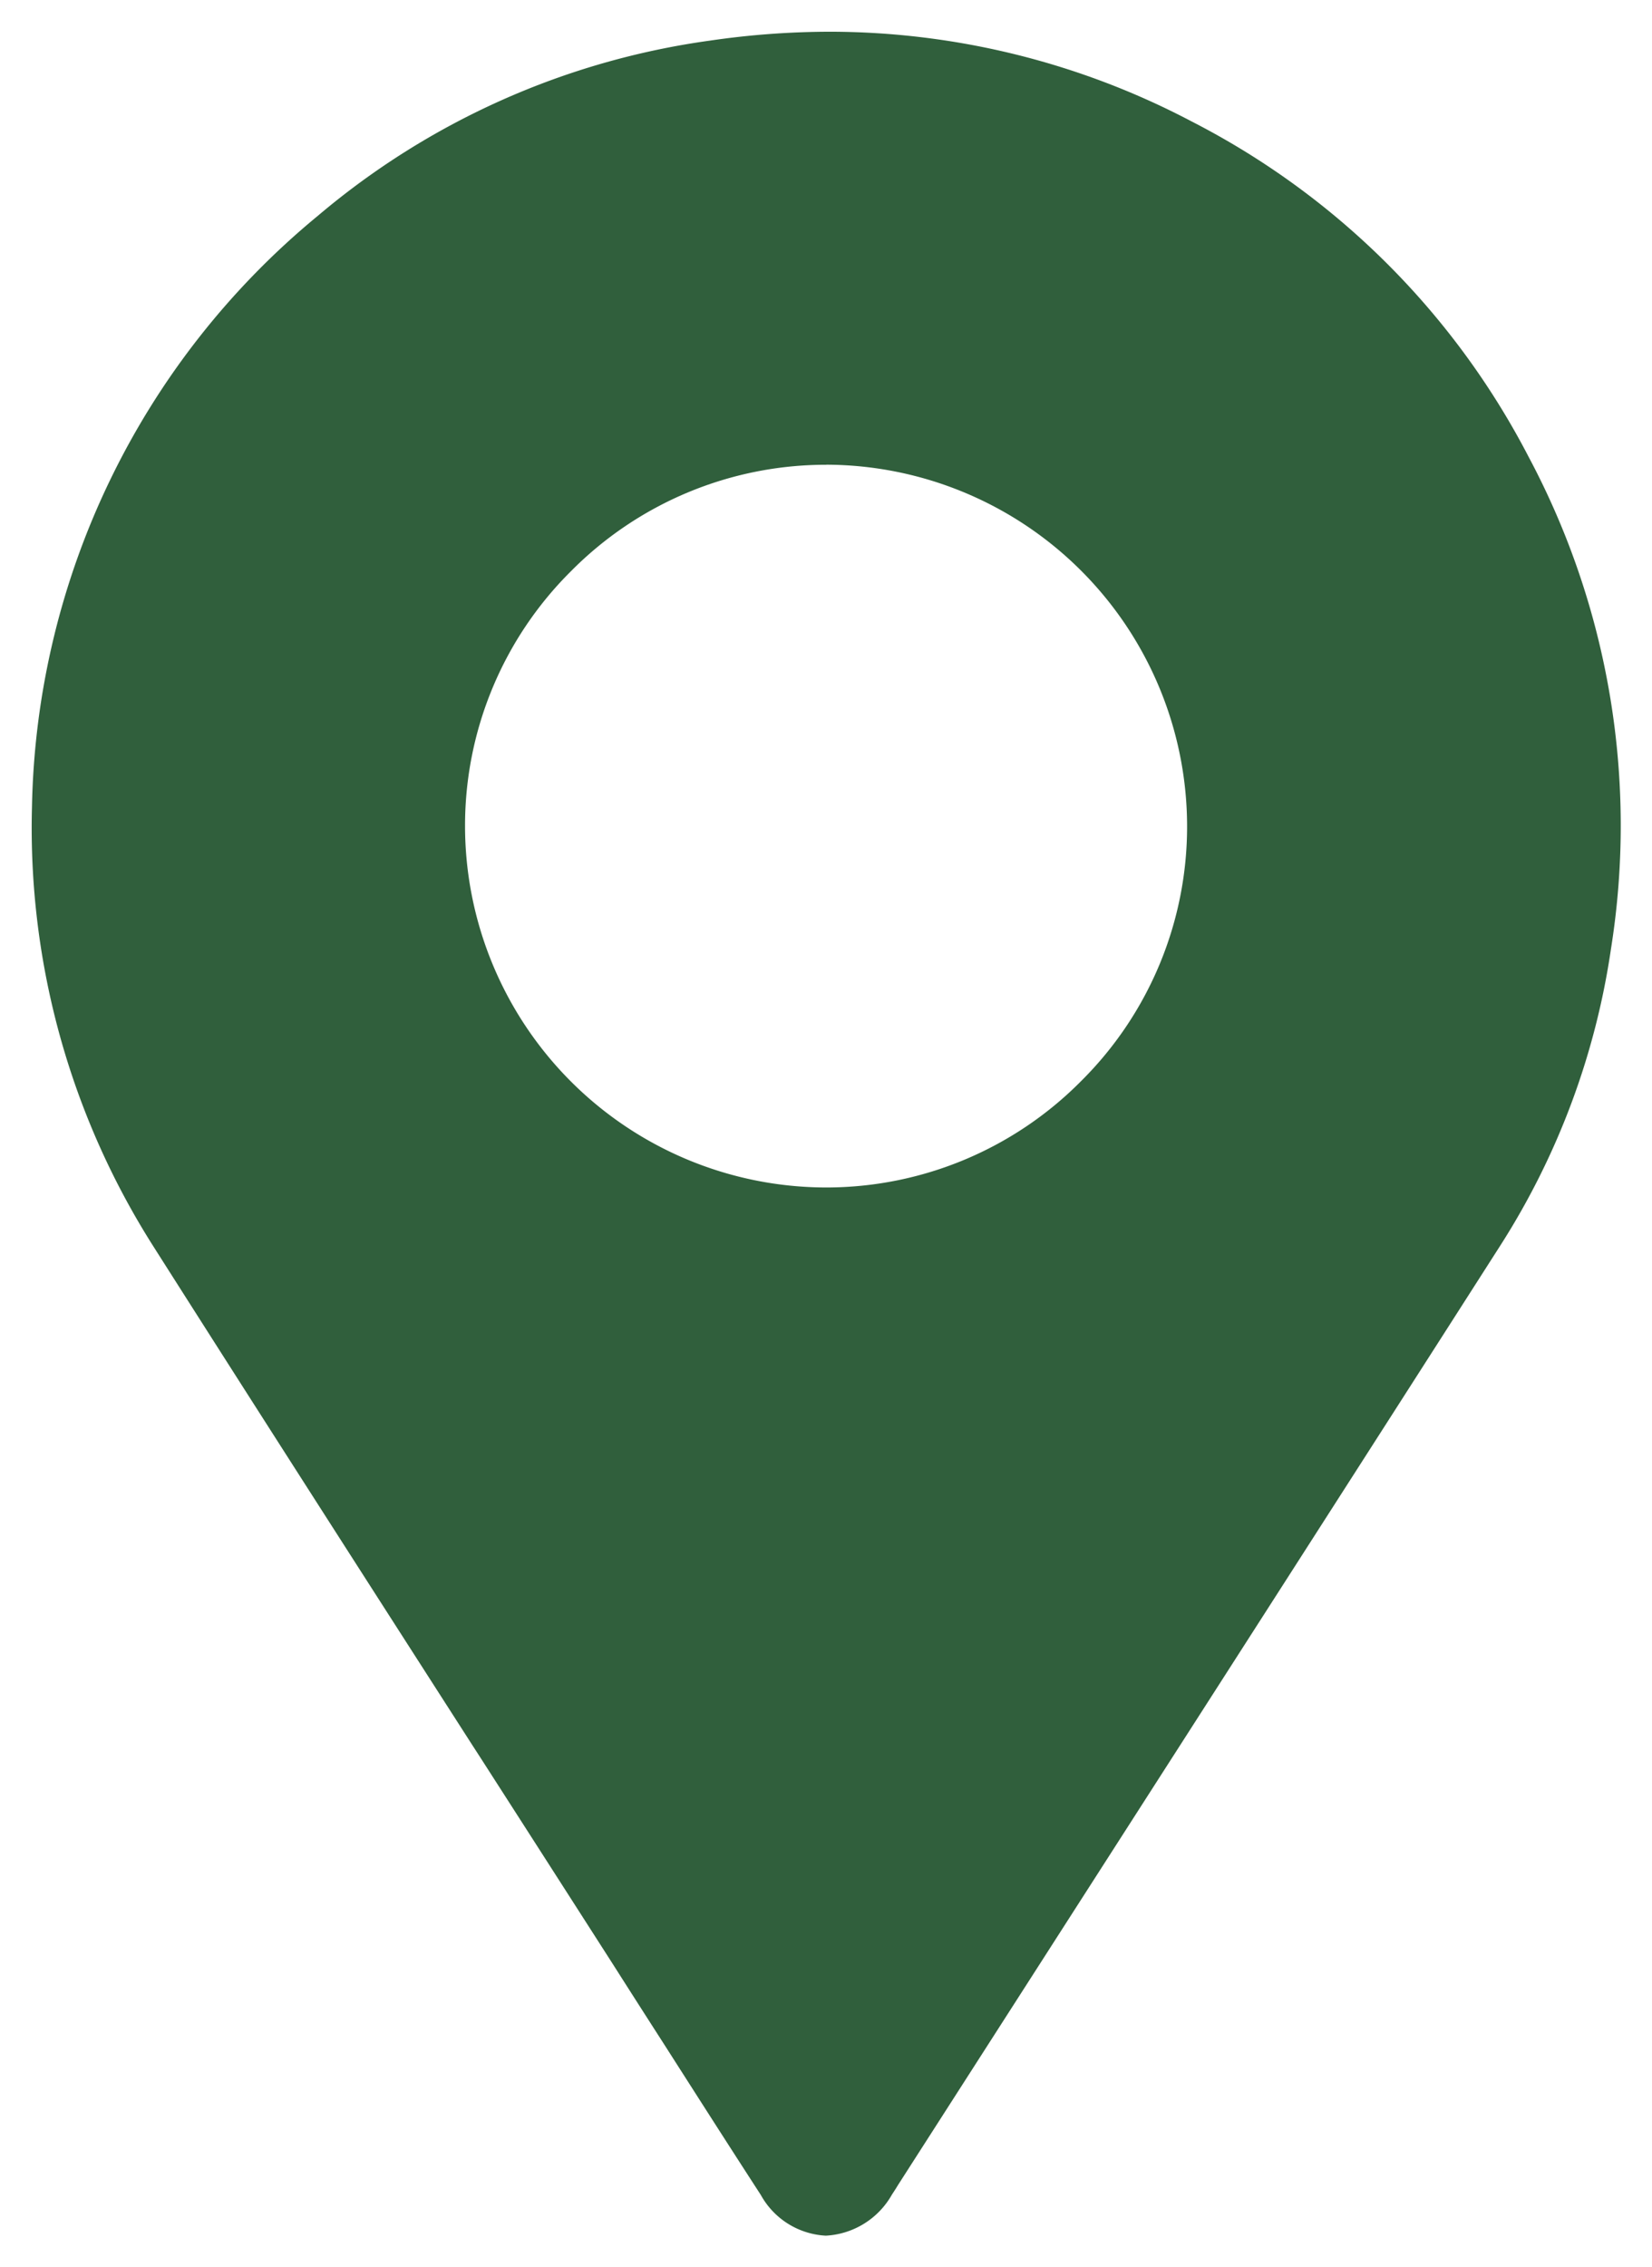 <svg xmlns="http://www.w3.org/2000/svg" width="26.103" height="35.807" viewBox="0 0 26.103 35.807">
  <g id="Grupo_2708" data-name="Grupo 2708" transform="translate(835.149 409.136)">
    <path id="Subtração_2" data-name="Subtração 2" d="M-1930.1-1832.328a1.246,1.246,0,0,1-1.027-.642c-.519-.8-1.038-1.613-1.541-2.4q-.4-.622-.795-1.243-1.046-1.632-2.094-3.263l-.077-.119-.044-.068c-1.654-2.576-3.364-5.24-5.033-7.866a12.315,12.315,0,0,1-1.933-6.953,12.39,12.39,0,0,1,4.52-9.348,12.157,12.157,0,0,1,6.188-2.764,13.214,13.214,0,0,1,1.9-.141,12.3,12.3,0,0,1,5.716,1.417,12.324,12.324,0,0,1,5.326,5.3,12.371,12.371,0,0,1,1.3,7.766,11.884,11.884,0,0,1-1.731,4.659c-2.257,3.528-4.545,7.091-6.757,10.537l-2.773,4.321-.031.05-.005.009-.065.1A1.276,1.276,0,0,1-1930.1-1832.328Zm.006-27.968h-.008a5.669,5.669,0,0,0-4.028,1.684,5.66,5.66,0,0,0-1.671,4.03,5.714,5.714,0,0,0,5.7,5.7h.01a5.669,5.669,0,0,0,4.028-1.684,5.66,5.66,0,0,0,1.671-4.031,5.716,5.716,0,0,0-5.7-5.7Z" transform="translate(1108 1458.5)" fill="#305f3c" stroke="rgba(0,0,0,0)" stroke-width="1"/>
  </g>
</svg>
